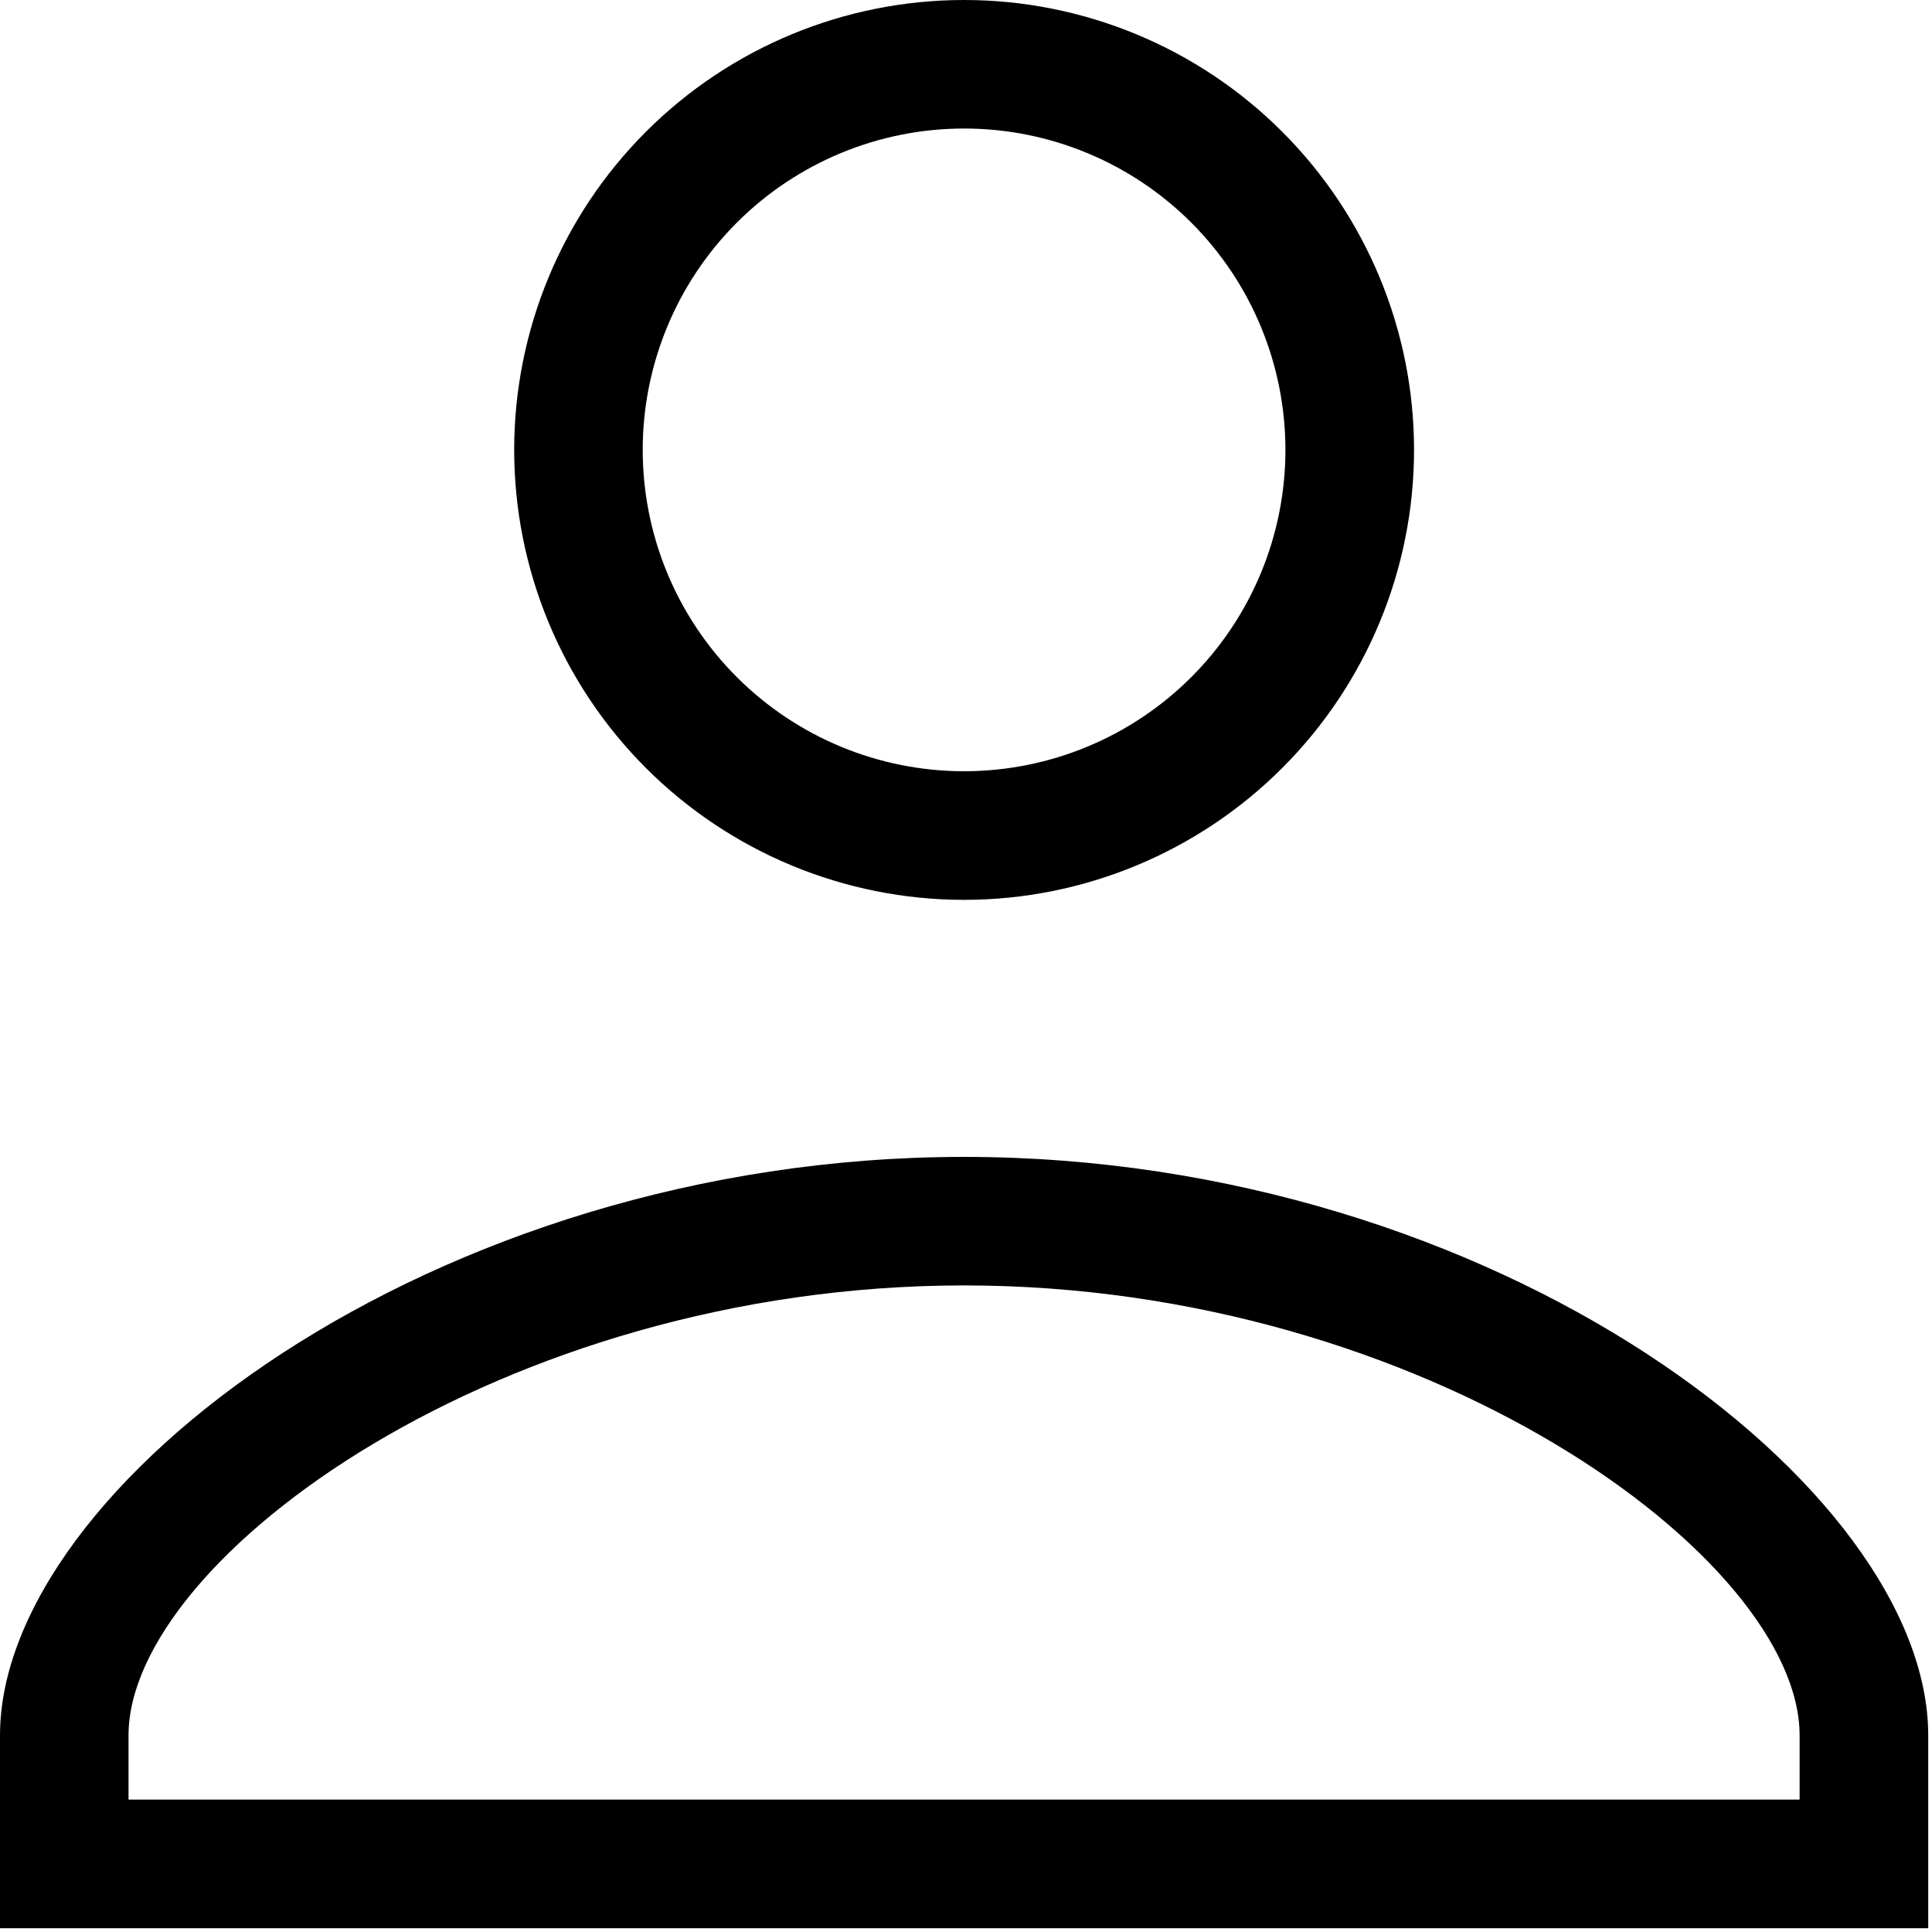 <svg width="21" height="21" viewBox="0 0 21 21" fill="none" xmlns="http://www.w3.org/2000/svg">
<path d="M10.479 12.575C16.264 12.575 20.959 16.166 20.959 18.863V20.959H0V18.863C0 16.166 4.695 12.575 10.479 12.575ZM19.561 18.863C19.561 16.934 15.495 13.972 10.479 13.972C5.463 13.972 1.397 16.934 1.397 18.863V19.561H19.561V18.863ZM10.479 0C11.776 0 13.02 0.515 13.937 1.432C14.854 2.349 15.37 3.593 15.37 4.89C15.37 6.187 14.854 7.431 13.937 8.348C13.02 9.265 11.776 9.781 10.479 9.781C9.182 9.781 7.938 9.265 7.021 8.348C6.104 7.431 5.589 6.187 5.589 4.89C5.589 3.593 6.104 2.349 7.021 1.432C7.938 0.515 9.182 0 10.479 0ZM10.479 1.397C9.553 1.397 8.664 1.765 8.009 2.42C7.354 3.075 6.986 3.964 6.986 4.89C6.986 5.817 7.354 6.705 8.009 7.36C8.664 8.015 9.553 8.383 10.479 8.383C11.406 8.383 12.294 8.015 12.949 7.36C13.604 6.705 13.972 5.817 13.972 4.89C13.972 3.964 13.604 3.075 12.949 2.42C12.294 1.765 11.406 1.397 10.479 1.397Z" fill="black"/>
</svg>
